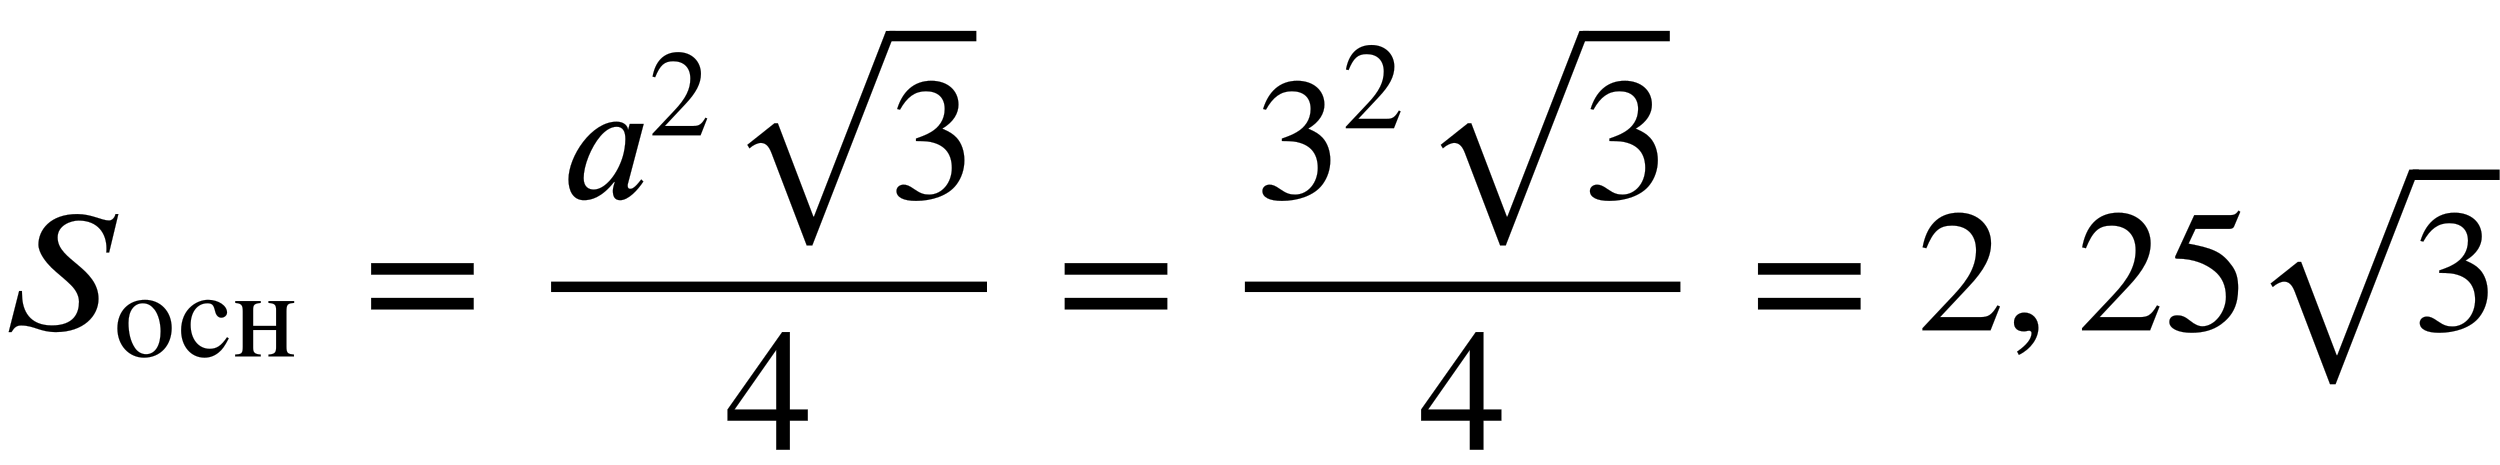 <svg xmlns="http://www.w3.org/2000/svg" xmlns:xlink="http://www.w3.org/1999/xlink" data-style="vertical-align:-1.794ex" width="33.368ex" height="6.203ex" aria-labelledby="MathJax-SVG-1-Title" viewBox="0 -1898.3 14366.9 2670.7"><defs aria-hidden="true"><path id="a" stroke-width="1" d="M680 668l-53-221h-16c1 8 1 16 1 24 0 84-48 160-160 160-43 0-121-26-121-97 0-69 61-111 117-159 59-49 118-107 118-194 0-99-87-191-244-191-94 0-125 38-201 38-25 0-39-11-55-38H50l60 236h16c0-10 1-21 1-31 3-79 40-167 171-167 127 0 156 71 156 136 0 35-18 68-46 96-30 31-78 67-114 102-28 28-73 82-73 131 0 81 65 175 223 175 83 0 140-37 183-37 20 0 34 22 37 37h16z"/><path id="b" stroke-width="1" d="M476 231c0-139-90-241-225-241C130-10 35 89 35 228s90 232 225 232c122 0 216-91 216-229zm-90-27c0 68-18 137-50 178-24 30-52 50-95 50-69 0-116-59-116-159 0-79 16-151 53-205 22-32 54-50 90-50 74 0 118 70 118 186z"/><path id="c" stroke-width="1" d="M414 156l14-9c-32-62-52-91-82-115-34-28-72-42-115-42C120-10 41 83 41 212c0 83 30 152 84 197 40 33 88 51 135 51 84 0 154-47 154-103 0-23-21-42-47-42-22 0-40 17-48 46l-6 22c-10 37-23 49-59 49-81 0-136-71-136-175 0-115 63-195 155-195 57 0 93 24 141 94z"/><path id="d" stroke-width="1" d="M502 450v-15c-51-4-62-10-62-69V79c0-54 12-59 61-64V0H294v15c50 4 62 15 62 59v141H169V72c0-40 11-53 62-57V0H23v15c51 4 62 6 62 64v287c0 54-12 64-61 69v15h207v-15c-54-5-62-16-62-58V248h187v130c0 42-11 53-62 57v15h208z"/><path id="e" stroke-width="1" d="M637 320H48v66h589v-66zm0-200H48v66h589v-66z"/><path id="f" stroke-width="1" d="M472 428L381 83s-1-2-1-11c0-11 6-17 14-17 10 0 25 2 64 54l12-12C439 50 385-10 337-10c-33 0-42 23-42 55 0 13 6 34 11 50h-4C230 3 168-10 129-10c-63 0-89 55-89 119 0 132 132 332 276 332 43 0 64-24 66-46h1l9 33h80zm-105-87c0 41-12 71-50 71-68 0-128-87-162-171-18-45-28-89-28-124 0-53 31-66 58-66 69 0 139 95 167 190 8 26 15 66 15 100z"/><path id="g" stroke-width="1" d="M474 137L420 0H29v12l178 189c94 99 130 175 130 260 0 91-54 141-139 141-72 0-107-32-147-130l-21 5c21 117 85 199 208 199 113 0 185-77 185-176 0-79-39-154-128-248L130 76h234c42 0 63 11 96 67z"/><path id="i" stroke-width="1" d="M61 510l-16 4c29 95 92 162 196 162 93 0 156-55 156-137 0-48-26-98-93-138 44-19 62-31 83-53 28-31 44-77 44-129 0-53-17-102-46-140-48-64-143-93-232-93C80-14 41 7 41 43c0 21 18 36 41 36 17 0 33-6 61-26 37-26 58-31 86-31 74 0 130 68 130 153 0 76-35 125-104 145-22 7-45 10-102 10v14c38 13 64 24 84 36 49 28 81 73 81 134 0 68-42 102-108 102-62 0-108-32-149-106z"/><path id="h" stroke-width="1" d="M963 973L485-259h-32L251 271c-17 45-37 59-62 59-17 0-43-11-65-31l-12 20 156 124h19L491-93h4L909 973h54z"/><path id="j" stroke-width="1" d="M473 167H370V0h-78v167H12v64l314 445h44V231h103v-64zm-181 64v343L52 231h240z"/><path id="k" stroke-width="1" d="M83-141l-10 19c55 37 83 74 83 107 0 7-6 13-14 13s-18-4-29-4C76-6 55 11 55 45s24 57 60 57c45 0 80-35 80-87 0-60-43-123-112-156z"/><path id="l" stroke-width="1" d="M438 681l-36-85c-3-7-11-13-27-13H181l-40-85c143-27 193-49 250-128 26-36 35-74 35-127 0-96-30-158-98-208-47-34-102-49-170-49C83-14 31 10 31 48c0 25 17 38 45 38 23 0 42-5 74-31 28-23 51-32 71-32 70 0 135 83 135 169 0 64-22 114-67 150-47 38-117 70-213 70-9 0-12 2-12 8 0 2 1 5 1 5l109 237h207c23 0 32 5 48 26z"/></defs><g fill="currentColor" stroke="currentColor" stroke-width="0" aria-hidden="true" transform="scale(1 -1)"><use xlink:href="#a"/><g transform="matrix(.707 0 0 .707 650 -150)"><use xlink:href="#b"/><use x="512" xlink:href="#c"/><use x="969" xlink:href="#d"/></g><use x="2085" xlink:href="#e"/><g transform="translate(3167)"><path stroke="none" d="M0 220h2505v60H0z"/><g transform="translate(60 758)"><use xlink:href="#f"/><use x="710" y="513" transform="scale(.707)" xlink:href="#g"/><g transform="translate(956)"><use y="-11" xlink:href="#h"/><path stroke="none" d="M928 903h500v60H928z"/><use x="928" xlink:href="#i"/></g></g><use x="1002" y="-686" xlink:href="#j"/></g><use x="6071" xlink:href="#e"/><g transform="translate(7154)"><path stroke="none" d="M0 220h2503v60H0z"/><g transform="translate(60 758)"><use xlink:href="#i"/><use x="707" y="571" transform="scale(.707)" xlink:href="#g"/><g transform="translate(954)"><use y="-11" xlink:href="#h"/><path stroke="none" d="M928 903h500v60H928z"/><use x="928" xlink:href="#i"/></g></g><use x="1001" y="-686" xlink:href="#j"/></g><use x="10055" xlink:href="#e"/><use x="11019" xlink:href="#g"/><use x="11519" xlink:href="#k"/><g transform="translate(11936)"><use xlink:href="#g"/><use x="500" xlink:href="#l"/></g><g transform="translate(12937)"><use y="-50" xlink:href="#h"/><path stroke="none" d="M928 864h500v60H928z"/><use x="928" xlink:href="#i"/></g></g></svg>